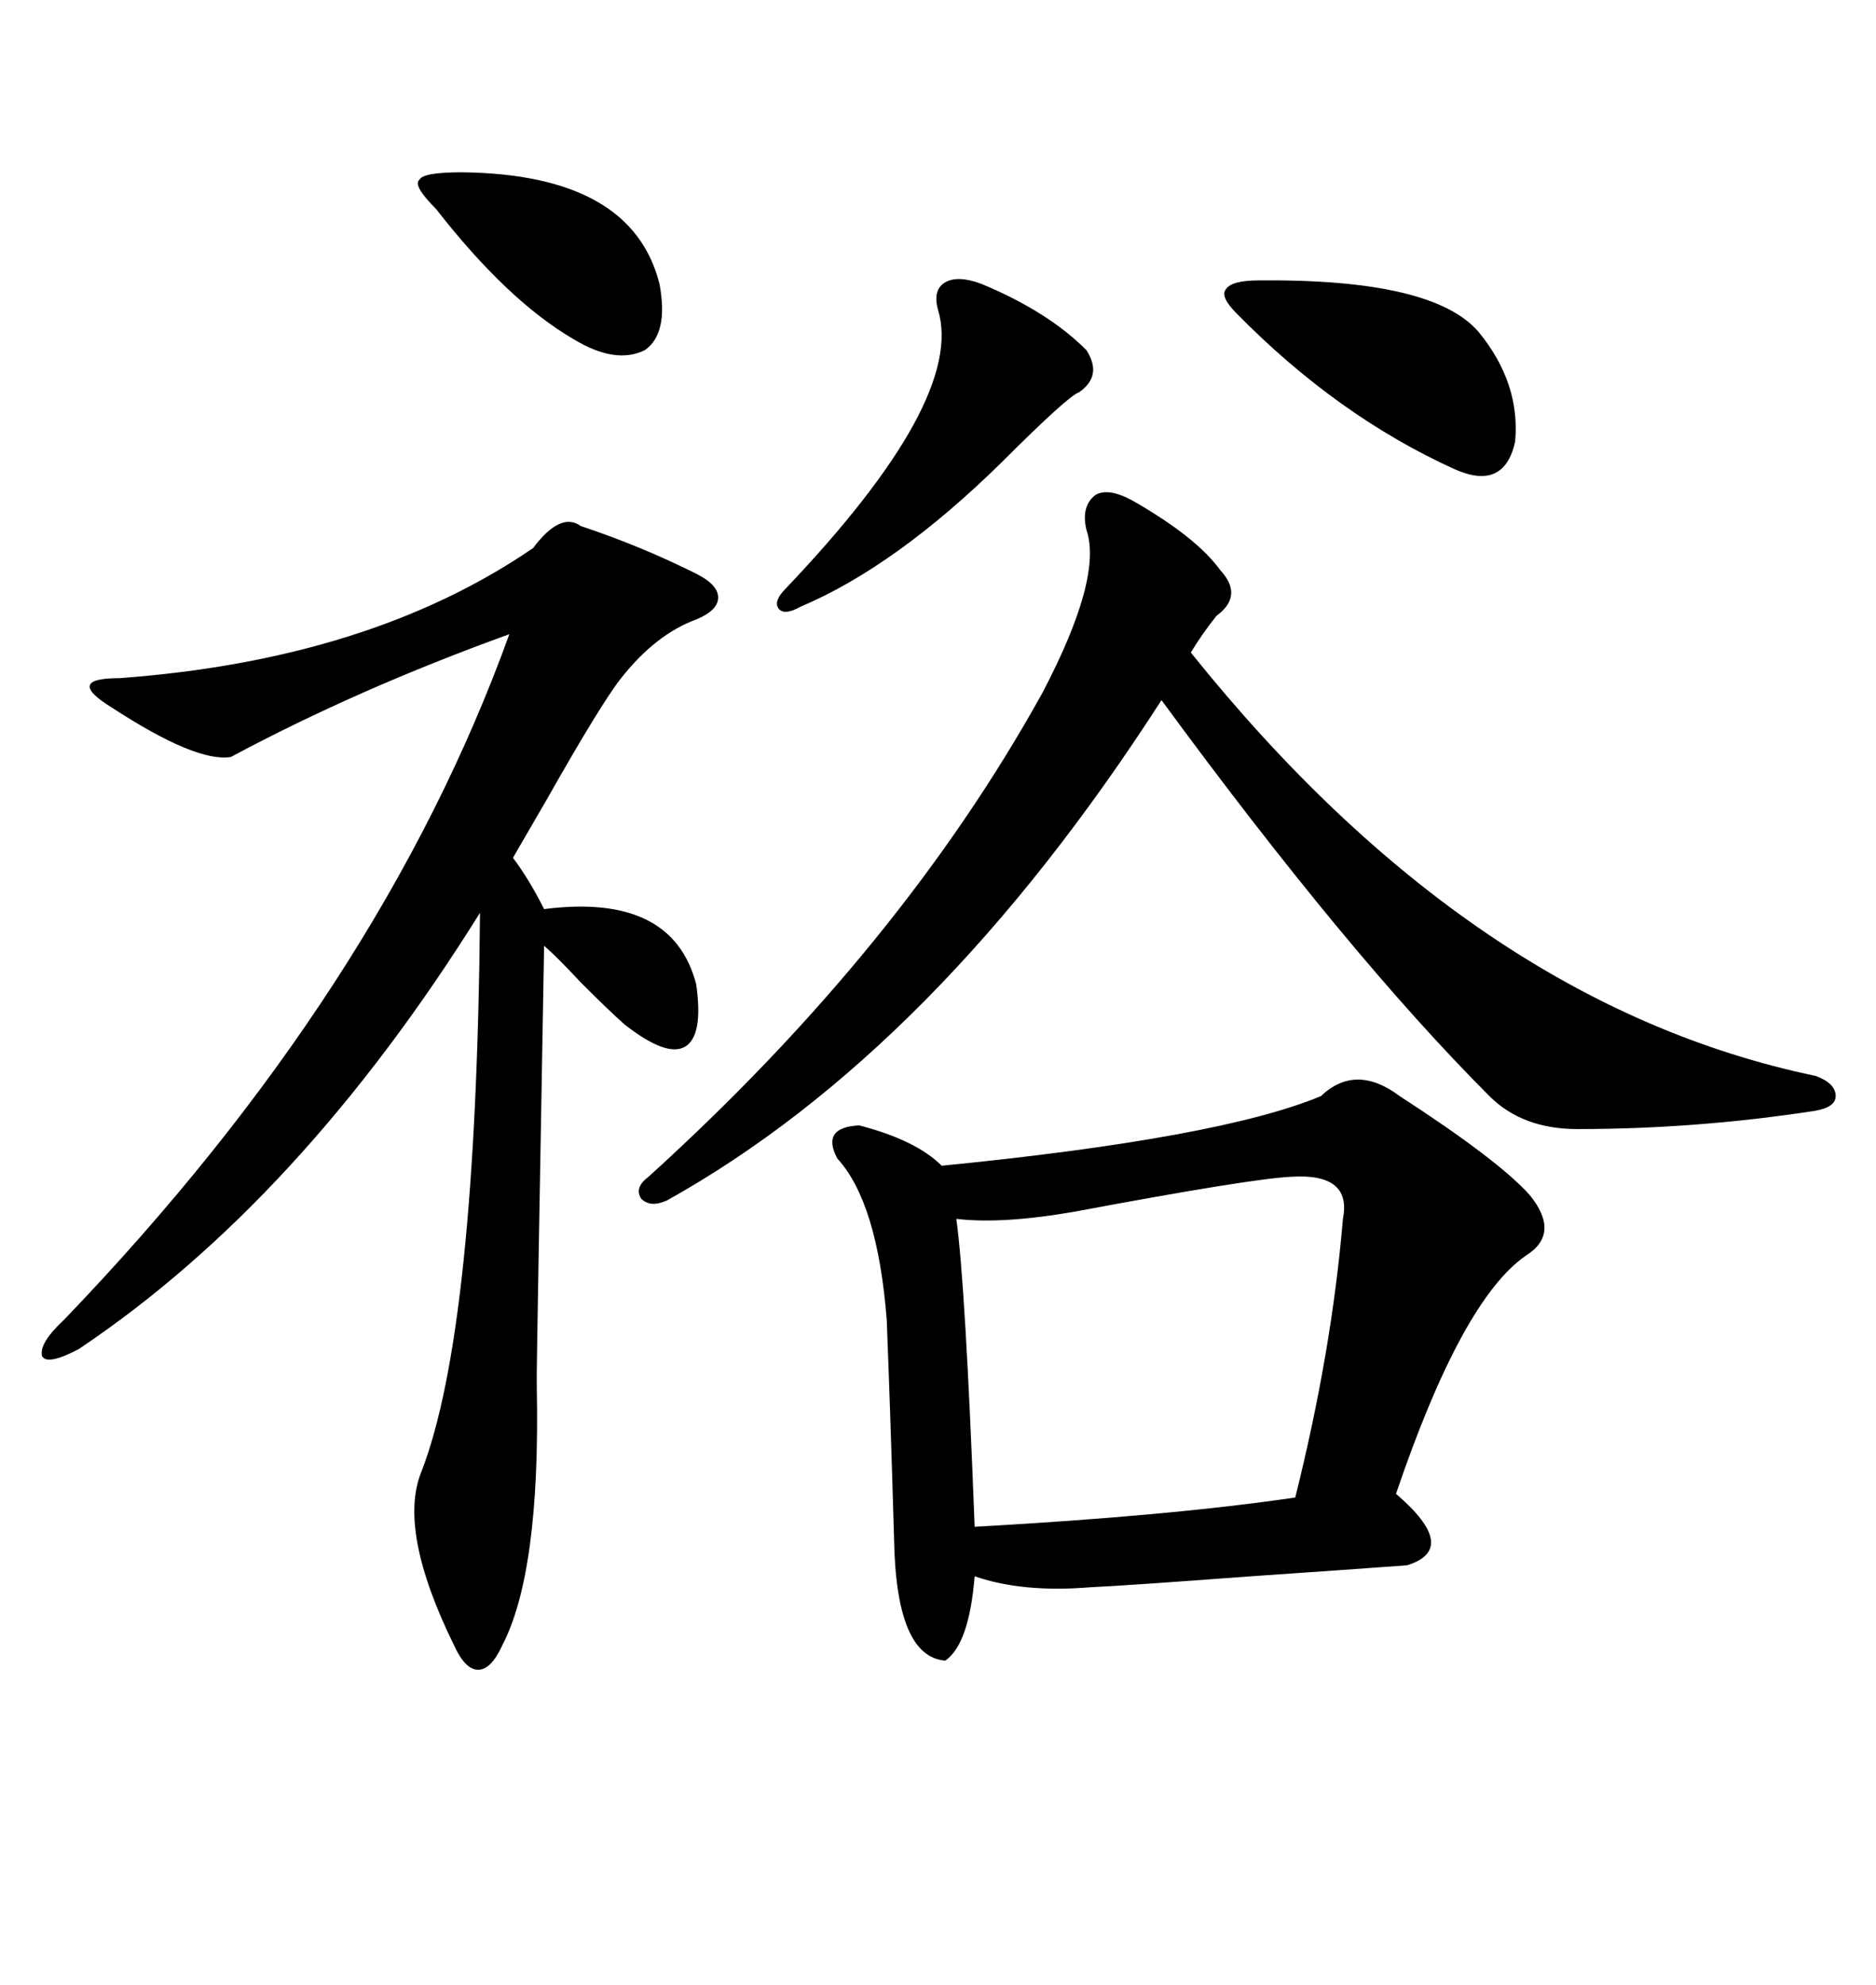 <svg xmlns="http://www.w3.org/2000/svg" xmlns:xlink="http://www.w3.org/1999/xlink" width="300" height="317.285"><path d="M223.83 175.20L223.83 175.20Q239.65 185.45 244.63 191.02L244.63 191.02Q249.61 197.17 244.04 200.68L244.04 200.68Q233.79 207.71 223.24 238.77L223.24 238.77Q233.50 247.56 225 250.20L225 250.20Q217.09 250.78 200.10 251.95L200.10 251.95Q180.47 253.42 174.32 253.71L174.32 253.71Q163.48 254.59 155.86 251.95L155.86 251.95Q154.98 262.79 151.17 265.43L151.17 265.43Q143.26 264.84 142.97 245.80L142.97 245.80Q142.38 225.59 141.80 210.94L141.80 210.94Q140.33 192.19 133.89 185.16L133.89 185.16Q131.25 180.18 137.40 179.88L137.40 179.88Q146.48 182.23 150.59 186.33L150.59 186.33Q195.12 181.93 211.23 175.20L211.23 175.20Q216.80 169.92 223.83 175.20ZM92.87 84.08L92.87 84.08Q102.54 87.30 111.33 91.70L111.33 91.70Q114.84 93.46 114.84 95.51L114.84 95.51Q114.84 97.56 111.33 99.02L111.33 99.02Q104.88 101.37 99.32 108.40L99.32 108.40Q96.09 112.50 87.30 128.03L87.30 128.03Q83.20 135.06 82.03 137.11L82.03 137.11Q84.67 140.63 87.01 145.31L87.01 145.31Q107.52 142.68 111.33 157.32L111.33 157.32Q112.50 165.53 109.57 167.29L109.57 167.29Q106.64 169.04 99.90 163.77L99.90 163.77Q97.56 161.72 92.87 157.03L92.87 157.03Q89.06 152.93 87.01 151.17L87.01 151.17Q85.84 216.80 85.84 219.14L85.84 219.14Q85.84 220.02 85.84 221.78L85.84 221.78Q86.43 251.37 80.27 263.09L80.27 263.09Q78.52 266.89 76.46 266.89L76.46 266.89Q74.41 266.89 72.66 263.09L72.66 263.09Q63.57 244.63 67.38 235.25L67.38 235.25Q76.17 212.70 76.76 145.90L76.76 145.90Q48.05 191.89 12.60 215.63L12.60 215.63Q7.62 218.26 6.74 216.80L6.74 216.80Q6.15 214.75 10.25 210.94L10.25 210.94Q60.94 158.20 81.45 101.37L81.45 101.37Q57.13 110.16 36.91 121.00L36.91 121.00Q31.35 121.88 17.87 113.09L17.87 113.09Q14.06 110.74 14.36 109.57L14.36 109.57Q14.65 108.40 19.04 108.40L19.04 108.40Q59.18 105.47 85.25 87.60L85.25 87.60Q89.65 81.74 92.87 84.08ZM181.05 79.98L181.05 79.98Q191.31 85.84 195.12 91.11L195.12 91.11Q198.93 95.21 194.53 98.44L194.53 98.44Q192.19 101.37 190.43 104.30L190.43 104.30Q235.55 160.55 290.33 171.97L290.33 171.97Q293.55 173.14 293.55 175.20L293.55 175.20Q293.55 176.95 290.33 177.54L290.33 177.54Q271.29 180.47 252.25 180.47L252.25 180.47Q243.46 180.47 238.18 175.20L238.18 175.20Q215.63 152.64 185.74 111.91L185.74 111.91Q149.71 167.87 106.64 191.89L106.64 191.89Q104.00 193.07 102.54 191.60L102.54 191.60Q101.37 189.84 103.71 188.09L103.71 188.09Q144.14 151.46 166.70 110.74L166.70 110.74Q176.37 92.29 173.73 84.67L173.73 84.67Q172.85 80.86 175.20 79.10L175.20 79.10Q177.25 77.93 181.05 79.98ZM206.54 188.09L206.54 188.09Q200.10 188.38 171.97 193.65L171.97 193.65Q160.25 195.70 152.93 194.82L152.93 194.82Q154.39 205.37 155.86 244.04L155.86 244.04Q187.21 242.29 207.13 239.36L207.13 239.36Q212.99 215.92 214.75 194.82L214.75 194.82Q216.21 187.50 206.54 188.09ZM157.03 45.41L157.03 45.41Q167.58 49.80 173.73 55.96L173.73 55.96Q176.37 60.06 172.56 62.70L172.56 62.70Q170.80 63.28 160.25 73.83L160.25 73.83Q143.26 90.53 128.03 96.97L128.03 96.97Q125.39 98.44 124.51 97.27L124.51 97.27Q123.63 96.09 125.68 94.04L125.68 94.04Q154.39 63.87 150 49.51L150 49.51Q149.12 46.29 151.17 45.12L151.17 45.12Q153.22 43.95 157.03 45.41ZM201.27 44.82L201.27 44.82Q229.10 44.53 236.43 53.03L236.43 53.03Q243.16 61.23 242.29 70.61L242.29 70.61Q240.53 78.52 232.62 75L232.62 75Q213.87 66.50 197.75 50.10L197.75 50.10Q195.12 47.46 196.00 46.29L196.00 46.29Q196.88 44.82 201.27 44.82ZM73.83 27.54L73.83 27.54Q101.07 27.83 105.47 45.41L105.47 45.41Q106.93 53.32 103.13 55.96L103.13 55.96Q98.44 58.30 91.70 54.20L91.70 54.20Q81.15 48.05 69.73 33.40L69.73 33.40Q65.92 29.59 67.09 28.71L67.09 28.71Q67.68 27.54 73.83 27.54Z"/></svg>
